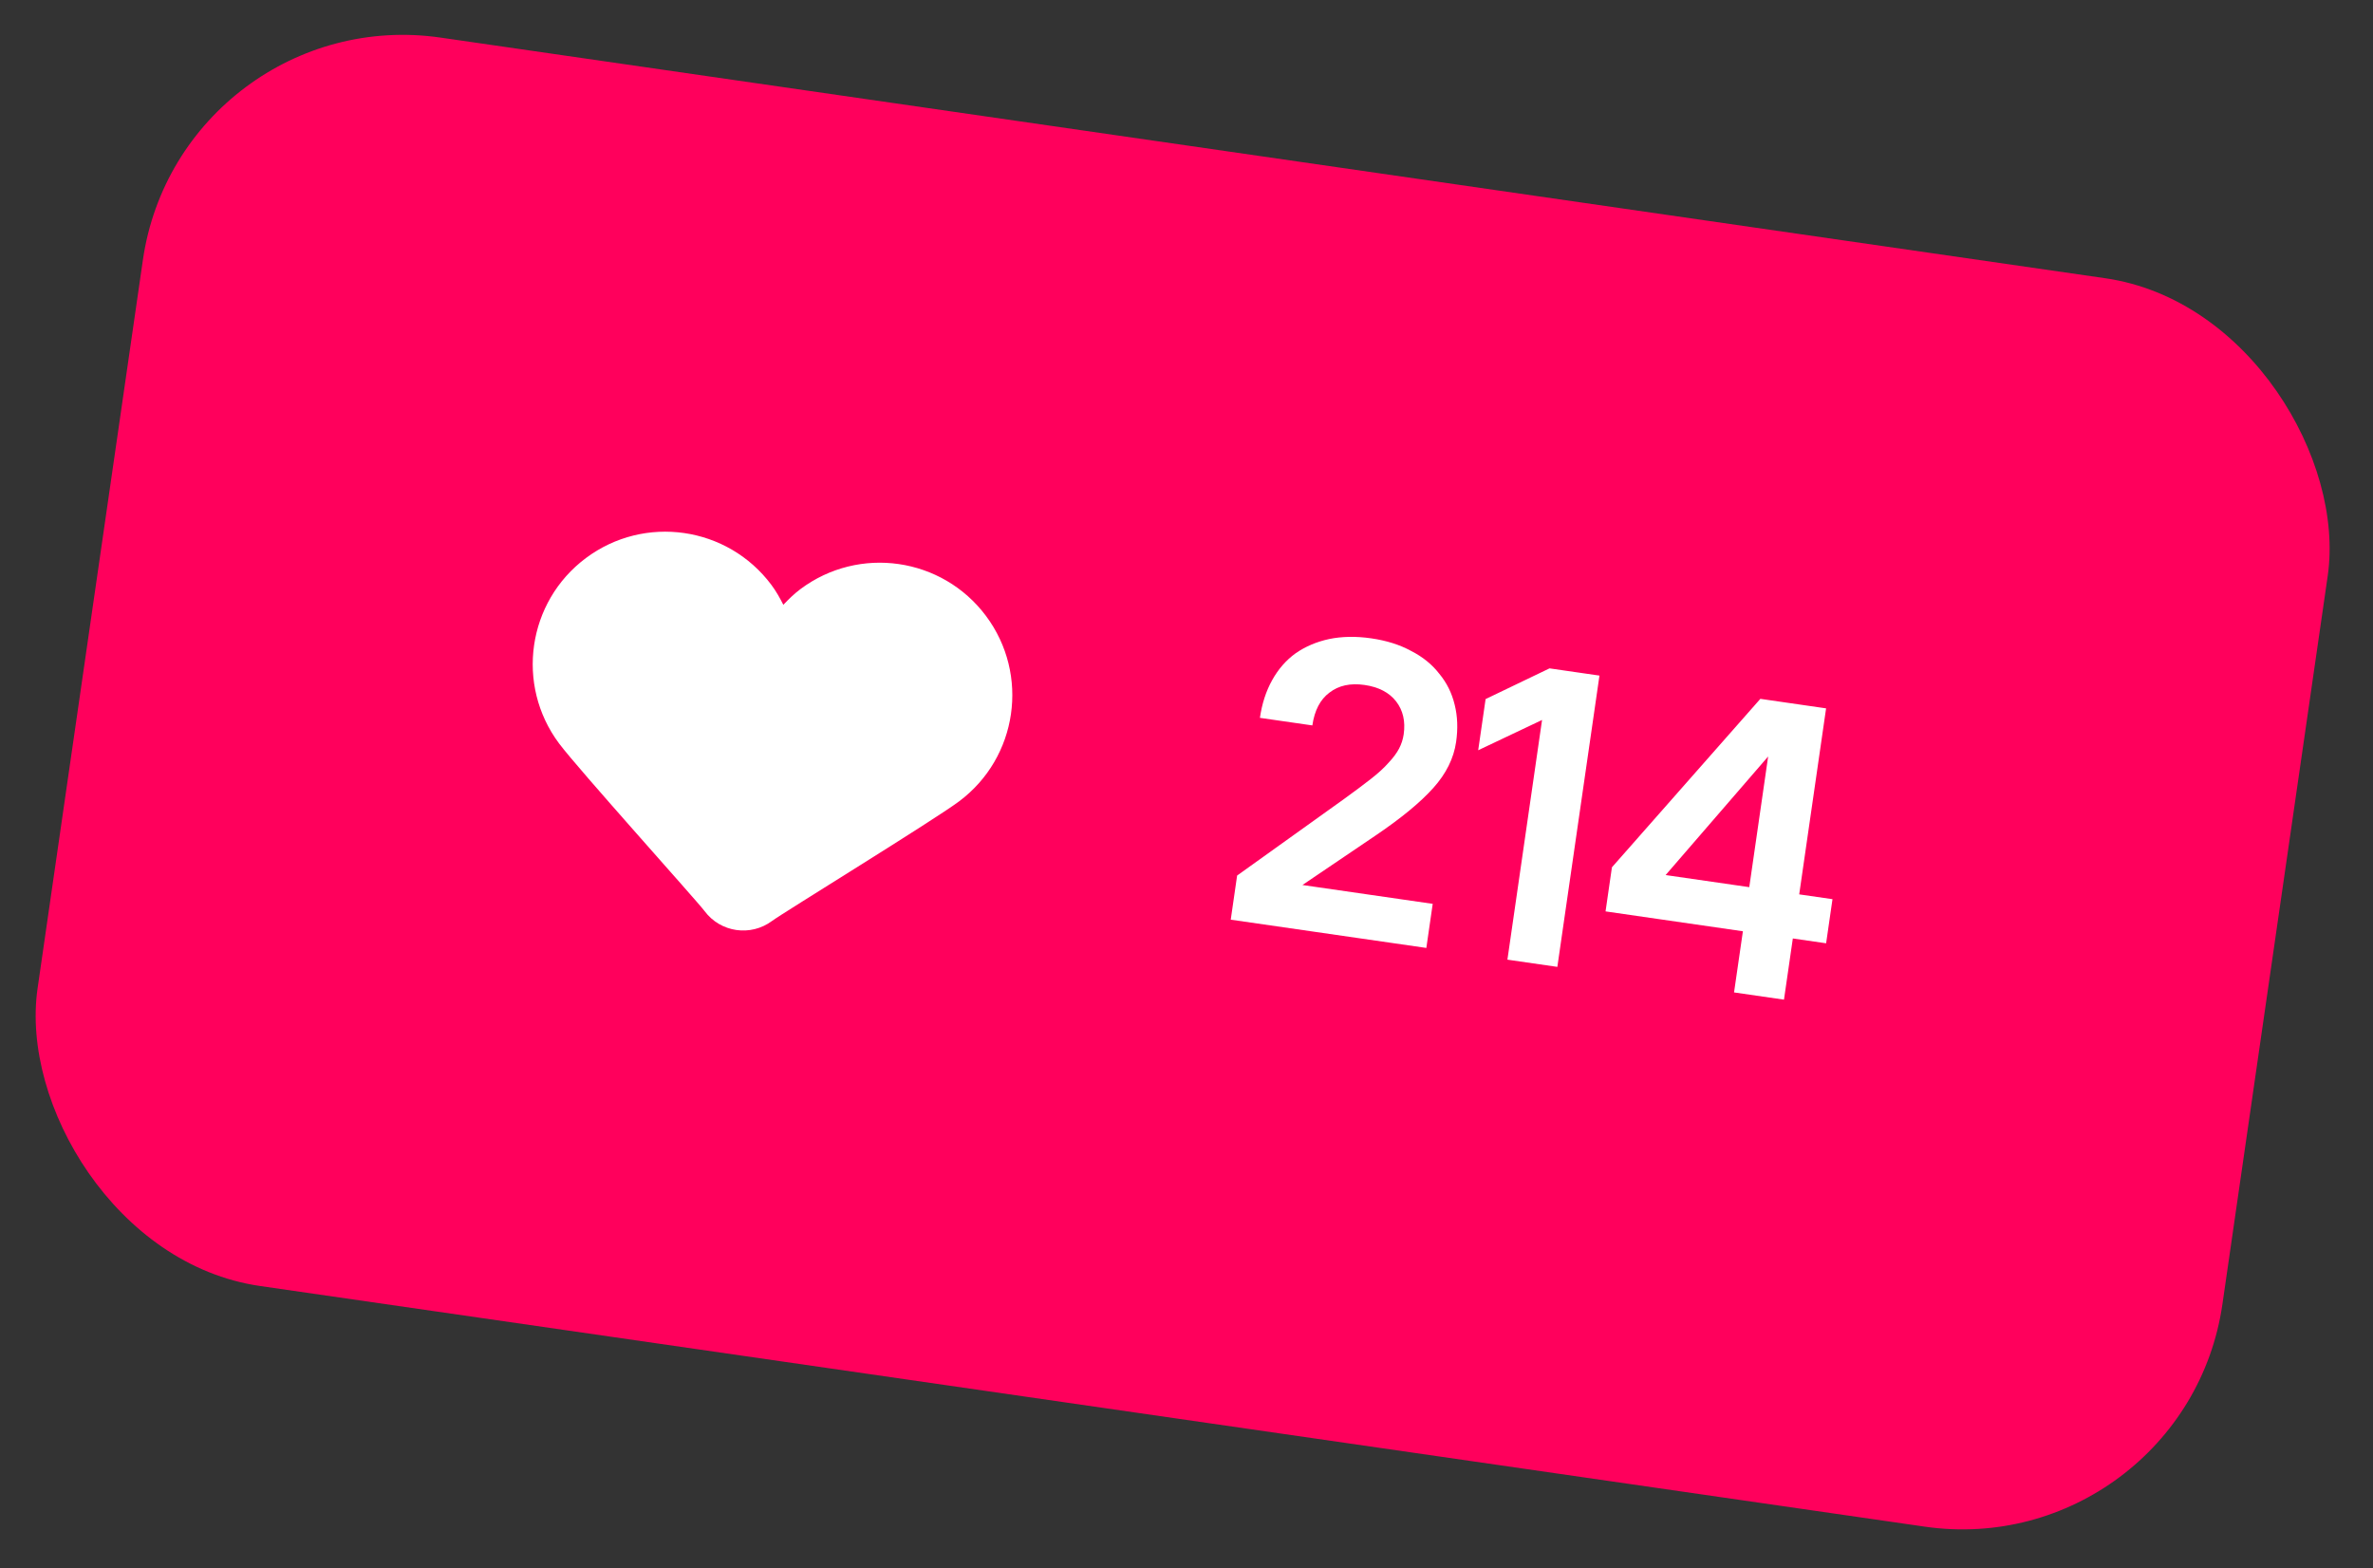 <?xml version="1.0" encoding="UTF-8"?> <svg xmlns="http://www.w3.org/2000/svg" width="115" height="76" viewBox="0 0 115 76" fill="none"><rect x="0" y="0" width="115" height="76" fill="#333333" stroke="none"/> <rect x="8.746" width="106.982" height="61.132" rx="12.736" transform="rotate(8.226 8.746 0)" fill="#FF005C"></rect> <g clip-path="url(#clip0_29_4577)"> <g clip-path="url(#clip1_29_4577)"> <path d="M27.095 36.033C28.018 37.268 33.76 43.641 34.148 44.159C34.534 44.676 35.093 44.986 35.684 45.072C36.276 45.157 36.9 45.017 37.416 44.632C37.936 44.245 45.248 39.758 46.481 38.836C49.322 36.712 49.904 32.689 47.781 29.848C45.657 27.008 41.634 26.426 38.793 28.549C38.486 28.779 38.217 29.041 37.962 29.312C37.795 28.98 37.612 28.653 37.382 28.345C35.258 25.504 31.235 24.923 28.394 27.046C25.553 29.169 24.972 33.192 27.095 36.033Z" fill="white"></path> </g> <path d="M59.953 42.433L65.144 38.716C65.65 38.35 66.08 38.028 66.436 37.75C66.792 37.472 67.077 37.211 67.291 36.967C67.518 36.726 67.688 36.496 67.802 36.279C67.915 36.062 67.99 35.833 68.025 35.591C68.116 34.959 67.994 34.427 67.659 33.994C67.323 33.561 66.813 33.295 66.127 33.196C65.441 33.097 64.874 33.221 64.426 33.568C63.98 33.901 63.704 34.431 63.599 35.157L61.058 34.79C61.157 34.104 61.355 33.494 61.652 32.961C61.949 32.427 62.327 31.995 62.786 31.663C63.26 31.333 63.801 31.103 64.41 30.971C65.033 30.842 65.714 30.83 66.453 30.937C67.193 31.044 67.836 31.247 68.383 31.546C68.946 31.833 69.4 32.2 69.747 32.649C70.11 33.085 70.36 33.588 70.497 34.157C70.636 34.713 70.659 35.313 70.566 35.958C70.451 36.752 70.083 37.495 69.461 38.187C68.84 38.88 67.92 39.639 66.703 40.465L63.119 42.891L69.432 43.804L69.123 45.941L59.644 44.571L59.953 42.433ZM74.731 34.893L71.636 36.36L71.995 33.88L75.093 32.392L77.513 32.742L75.472 46.859L73.052 46.509L74.731 34.893ZM78.117 42.033L85.31 33.869L88.496 34.33L87.193 43.345L88.806 43.578L88.497 45.716L86.884 45.482L86.455 48.447L84.035 48.097L84.464 45.133L77.808 44.17L78.117 42.033ZM84.773 42.995L85.688 36.662L80.719 42.409L84.773 42.995Z" fill="white"></path> </g> <defs> <clipPath id="clip0_29_4577"> <rect width="66.227" height="25.472" fill="white" transform="translate(26.363 20.562) rotate(8.226)"></rect> </clipPath> <clipPath id="clip1_29_4577"> <rect width="25.472" height="25.472" fill="white" transform="translate(26.363 20.562) rotate(8.226)"></rect> </clipPath> </defs> </svg> 